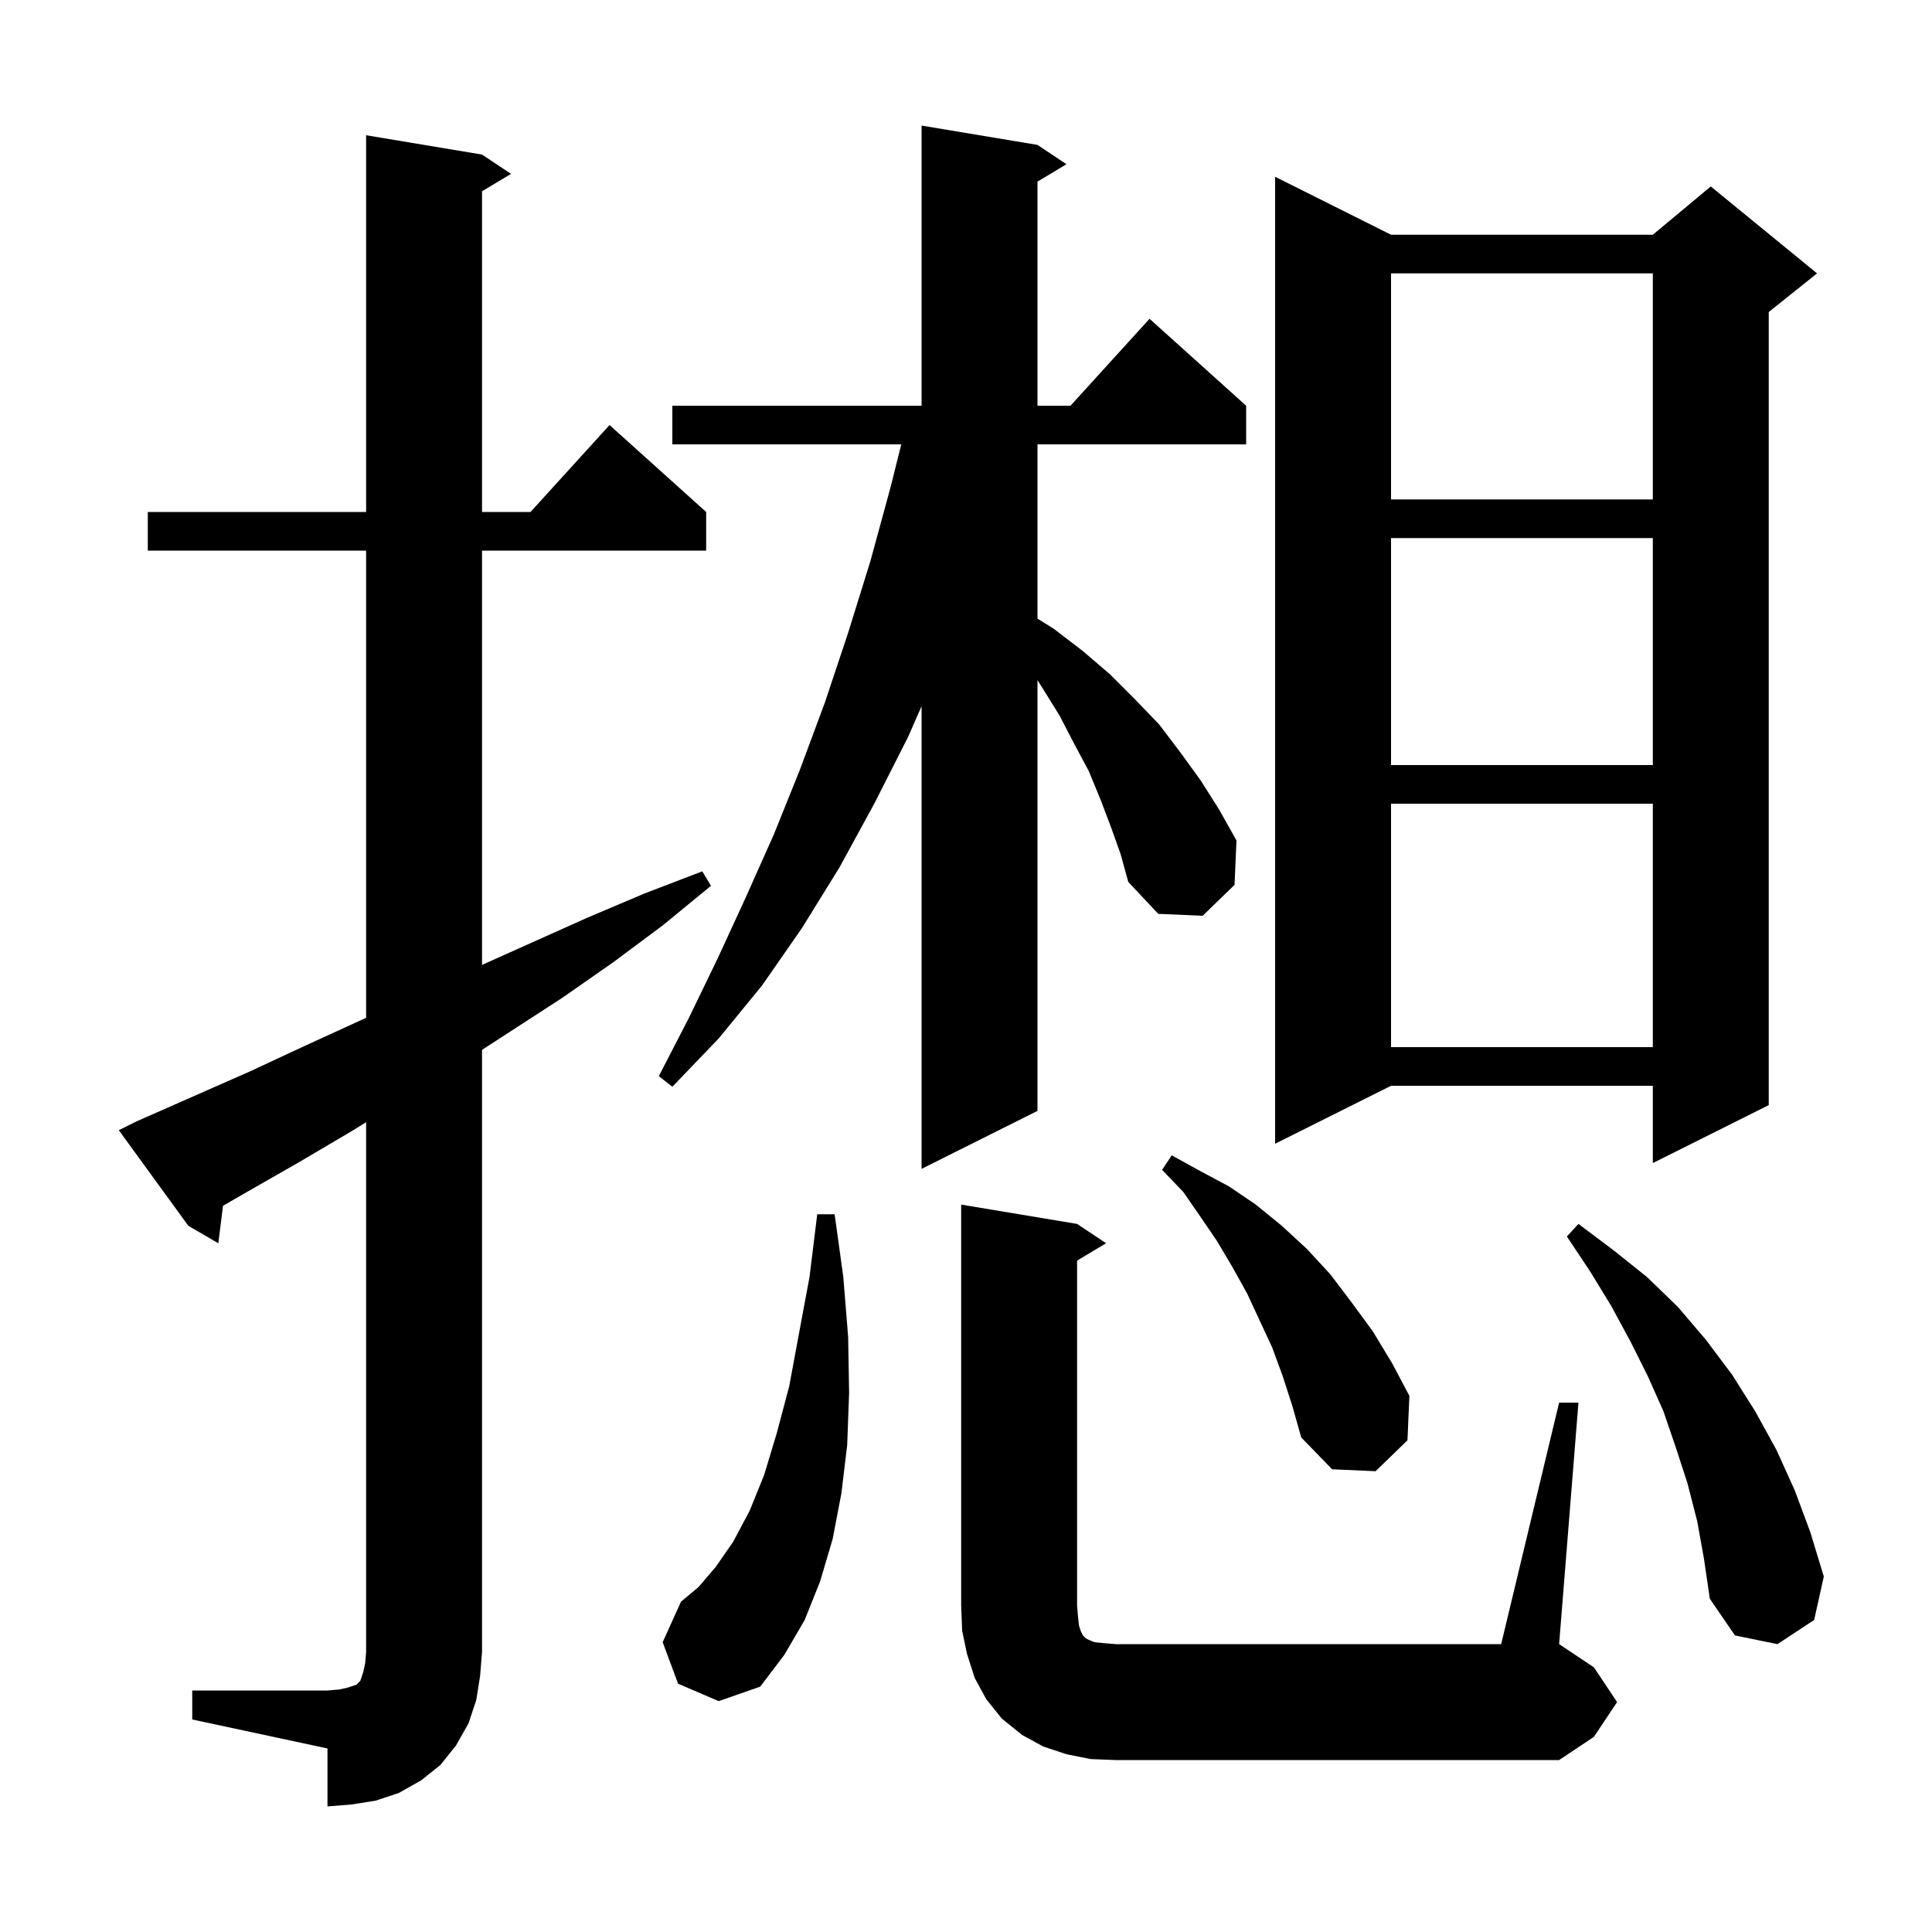 <svg xmlns="http://www.w3.org/2000/svg" xmlns:xlink="http://www.w3.org/1999/xlink" version="1.1" baseProfile="full" viewBox="0 0 200 200" width="200" height="200"><g fill="currentColor"><path d="M 19.9 175.0 L 33.9 175.0 L 35.1 174.9 L 36.0 174.7 L 36.9 174.4 L 37.3 174.0 L 37.6 173.1 L 37.8 172.2 L 37.9 171.0 L 37.9 116.173 L 36.4 117.1 L 30.8 120.4 L 25.2 123.6 L 23.084 124.825 L 22.6 128.7 L 19.5 126.9 L 12.3 117.0 L 14.1 116.1 L 25.9 110.9 L 31.7 108.2 L 37.6 105.5 L 37.9 105.366 L 37.9 57.0 L 15.3 57.0 L 15.3 53.0 L 37.9 53.0 L 37.9 14.0 L 49.9 16.0 L 52.9 18.0 L 49.9 19.8 L 49.9 53.0 L 54.918 53.0 L 63.1 44.0 L 73.1 53.0 L 73.1 57.0 L 49.9 57.0 L 49.9 99.886 L 60.8 95.0 L 66.7 92.5 L 72.7 90.2 L 73.6 91.7 L 68.6 95.8 L 63.5 99.6 L 58.2 103.3 L 49.9 108.68 L 49.9 171.0 L 49.7 173.5 L 49.3 176.0 L 48.5 178.4 L 47.2 180.7 L 45.6 182.7 L 43.6 184.3 L 41.3 185.6 L 38.9 186.4 L 36.4 186.8 L 33.9 187.0 L 33.9 181.0 L 19.9 178.0 Z M 161.4 145.2 L 163.4 145.2 L 161.4 170.2 L 165.0 172.6 L 167.4 176.2 L 165.0 179.8 L 161.4 182.2 L 115.5 182.2 L 112.9 182.1 L 110.4 181.6 L 108.0 180.8 L 105.8 179.6 L 103.7 177.9 L 102.1 175.9 L 100.9 173.7 L 100.1 171.2 L 99.6 168.8 L 99.5 166.2 L 99.5 124.7 L 111.5 126.7 L 114.5 128.7 L 111.5 130.5 L 111.5 166.2 L 111.6 167.4 L 111.7 168.3 L 111.9 168.9 L 112.1 169.3 L 112.4 169.6 L 112.8 169.8 L 113.3 170.0 L 114.3 170.1 L 115.5 170.2 L 155.4 170.2 Z M 70.2 174.3 L 68.6 170.0 L 70.5 165.8 L 72.3 164.3 L 74.1 162.2 L 75.9 159.6 L 77.6 156.4 L 79.1 152.7 L 80.4 148.4 L 81.7 143.5 L 82.7 138.1 L 83.8 132.2 L 84.6 125.7 L 86.4 125.7 L 87.3 132.2 L 87.8 138.4 L 87.9 144.2 L 87.7 149.6 L 87.1 154.6 L 86.2 159.3 L 84.9 163.7 L 83.3 167.7 L 81.2 171.3 L 78.7 174.6 L 74.4 176.1 Z M 175.7 157.5 L 174.7 153.6 L 173.5 149.9 L 172.2 146.1 L 170.6 142.5 L 168.8 138.9 L 166.8 135.2 L 164.6 131.6 L 162.2 128.0 L 163.4 126.7 L 167.0 129.4 L 170.5 132.2 L 173.7 135.3 L 176.6 138.7 L 179.3 142.3 L 181.7 146.1 L 183.9 150.1 L 185.8 154.3 L 187.4 158.6 L 188.8 163.2 L 187.8 167.7 L 184.0 170.2 L 179.6 169.3 L 177.0 165.5 L 176.4 161.4 Z M 132.8 142.5 L 131.7 139.5 L 129.1 133.9 L 127.6 131.2 L 126.0 128.5 L 124.3 126.0 L 122.5 123.4 L 120.3 121.1 L 121.3 119.6 L 124.2 121.2 L 127.2 122.8 L 130.0 124.7 L 132.7 126.9 L 135.3 129.3 L 137.7 131.9 L 139.9 134.8 L 142.1 137.8 L 144.1 141.1 L 145.9 144.5 L 145.7 149.1 L 142.4 152.3 L 137.9 152.1 L 134.7 148.8 L 133.8 145.6 Z M 115.0 85.6 L 113.9 82.7 L 112.7 79.8 L 111.2 77.0 L 109.7 74.1 L 107.9 71.2 L 107.4 70.411 L 107.4 115.0 L 95.4 121.0 L 95.4 73.106 L 94.0 76.3 L 90.5 83.2 L 86.9 89.8 L 83.0 96.1 L 78.9 102.0 L 74.4 107.5 L 69.6 112.5 L 68.2 111.4 L 71.3 105.4 L 74.3 99.2 L 77.2 92.9 L 80.1 86.4 L 82.8 79.7 L 85.4 72.7 L 87.8 65.5 L 90.1 58.1 L 92.2 50.4 L 93.3 46.0 L 69.6 46.0 L 69.6 42.0 L 95.4 42.0 L 95.4 13.0 L 107.4 15.0 L 110.4 17.0 L 107.4 18.8 L 107.4 42.0 L 110.818 42.0 L 119.0 33.0 L 129.0 42.0 L 129.0 46.0 L 107.4 46.0 L 107.4 64.037 L 109.1 65.1 L 112.1 67.4 L 114.9 69.8 L 117.5 72.4 L 120.0 75.0 L 122.2 77.9 L 124.3 80.8 L 126.2 83.8 L 128.0 87.0 L 127.8 91.6 L 124.5 94.8 L 119.9 94.6 L 116.8 91.3 L 116.0 88.4 Z M 144.0 24.3 L 171.1 24.3 L 177.1 19.3 L 188.1 28.3 L 183.1 32.3 L 183.1 114.4 L 171.1 120.4 L 171.1 112.4 L 144.0 112.4 L 132.0 118.4 L 132.0 18.3 Z M 144.0 83.2 L 144.0 108.4 L 171.1 108.4 L 171.1 83.2 Z M 144.0 55.7 L 144.0 79.2 L 171.1 79.2 L 171.1 55.7 Z M 144.0 28.3 L 144.0 51.7 L 171.1 51.7 L 171.1 28.3 Z "/></g></svg>